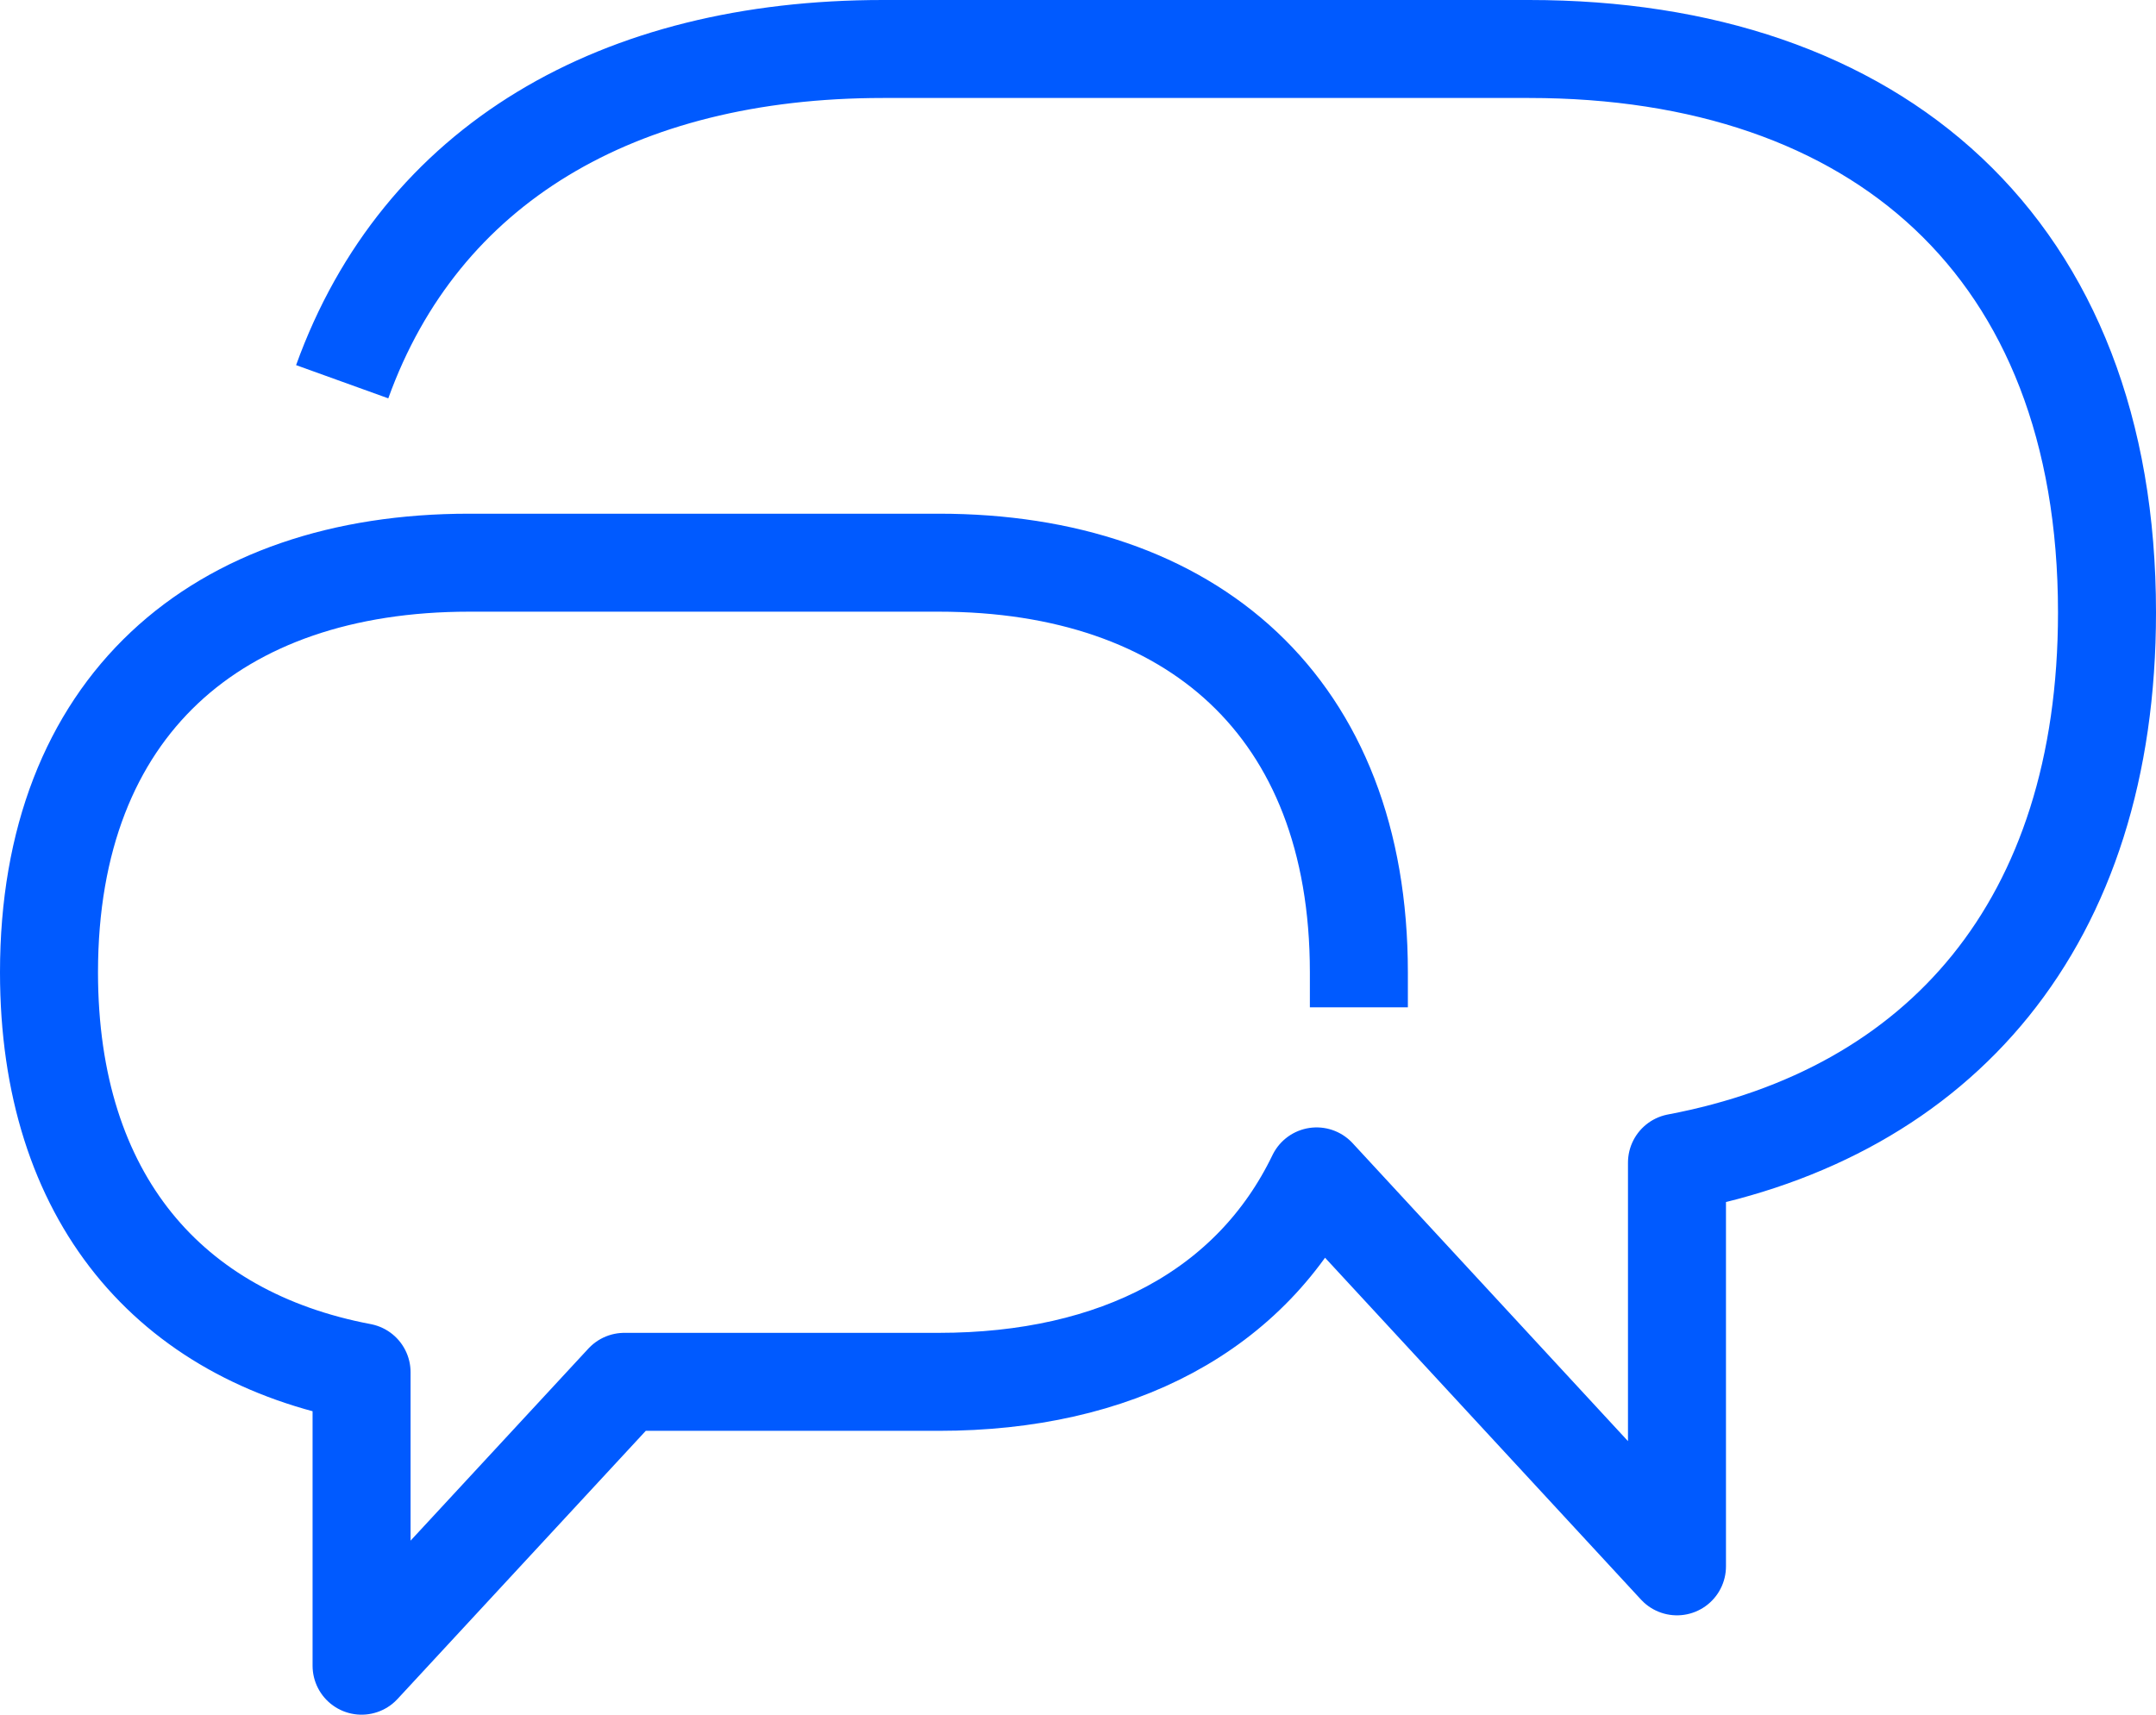 <?xml version="1.0" encoding="UTF-8"?> <svg xmlns="http://www.w3.org/2000/svg" xmlns:xlink="http://www.w3.org/1999/xlink" width="88px" height="70px" viewBox="0 0 88 70" version="1.1"><title>Stroke 1</title><g id="Brand-Guidelines" stroke="none" stroke-width="1" fill="none" fill-rule="evenodd" stroke-linejoin="round"><g id="Icons-&amp;-illustrations-guidelines-v2" transform="translate(-1081, -3176)" stroke="#005AFF" stroke-width="4"><path d="M1094.967,3191.584 C1098.167,3182.704 1106.22,3178 1117.039,3178 L1143.413,3178 C1157.578,3178 1167,3186.063 1167,3201.002 C1167,3213.701 1160.191,3221.431 1149.448,3223.463 L1149.448,3223.463 L1149.448,3239.944 L1134.739,3224.025 C1132.09,3229.517 1126.555,3232.412 1119.318,3232.412 L1106.484,3232.412 L1095.758,3244 L1095.758,3232.02 C1087.949,3230.542 1083,3224.923 1083,3215.692 C1083,3204.832 1089.85,3198.971 1100.146,3198.971 L1119.318,3198.971 C1129.614,3198.971 1136.464,3204.832 1136.464,3215.692 L1136.464,3217.122" id="Stroke-1"></path></g></g></svg> 